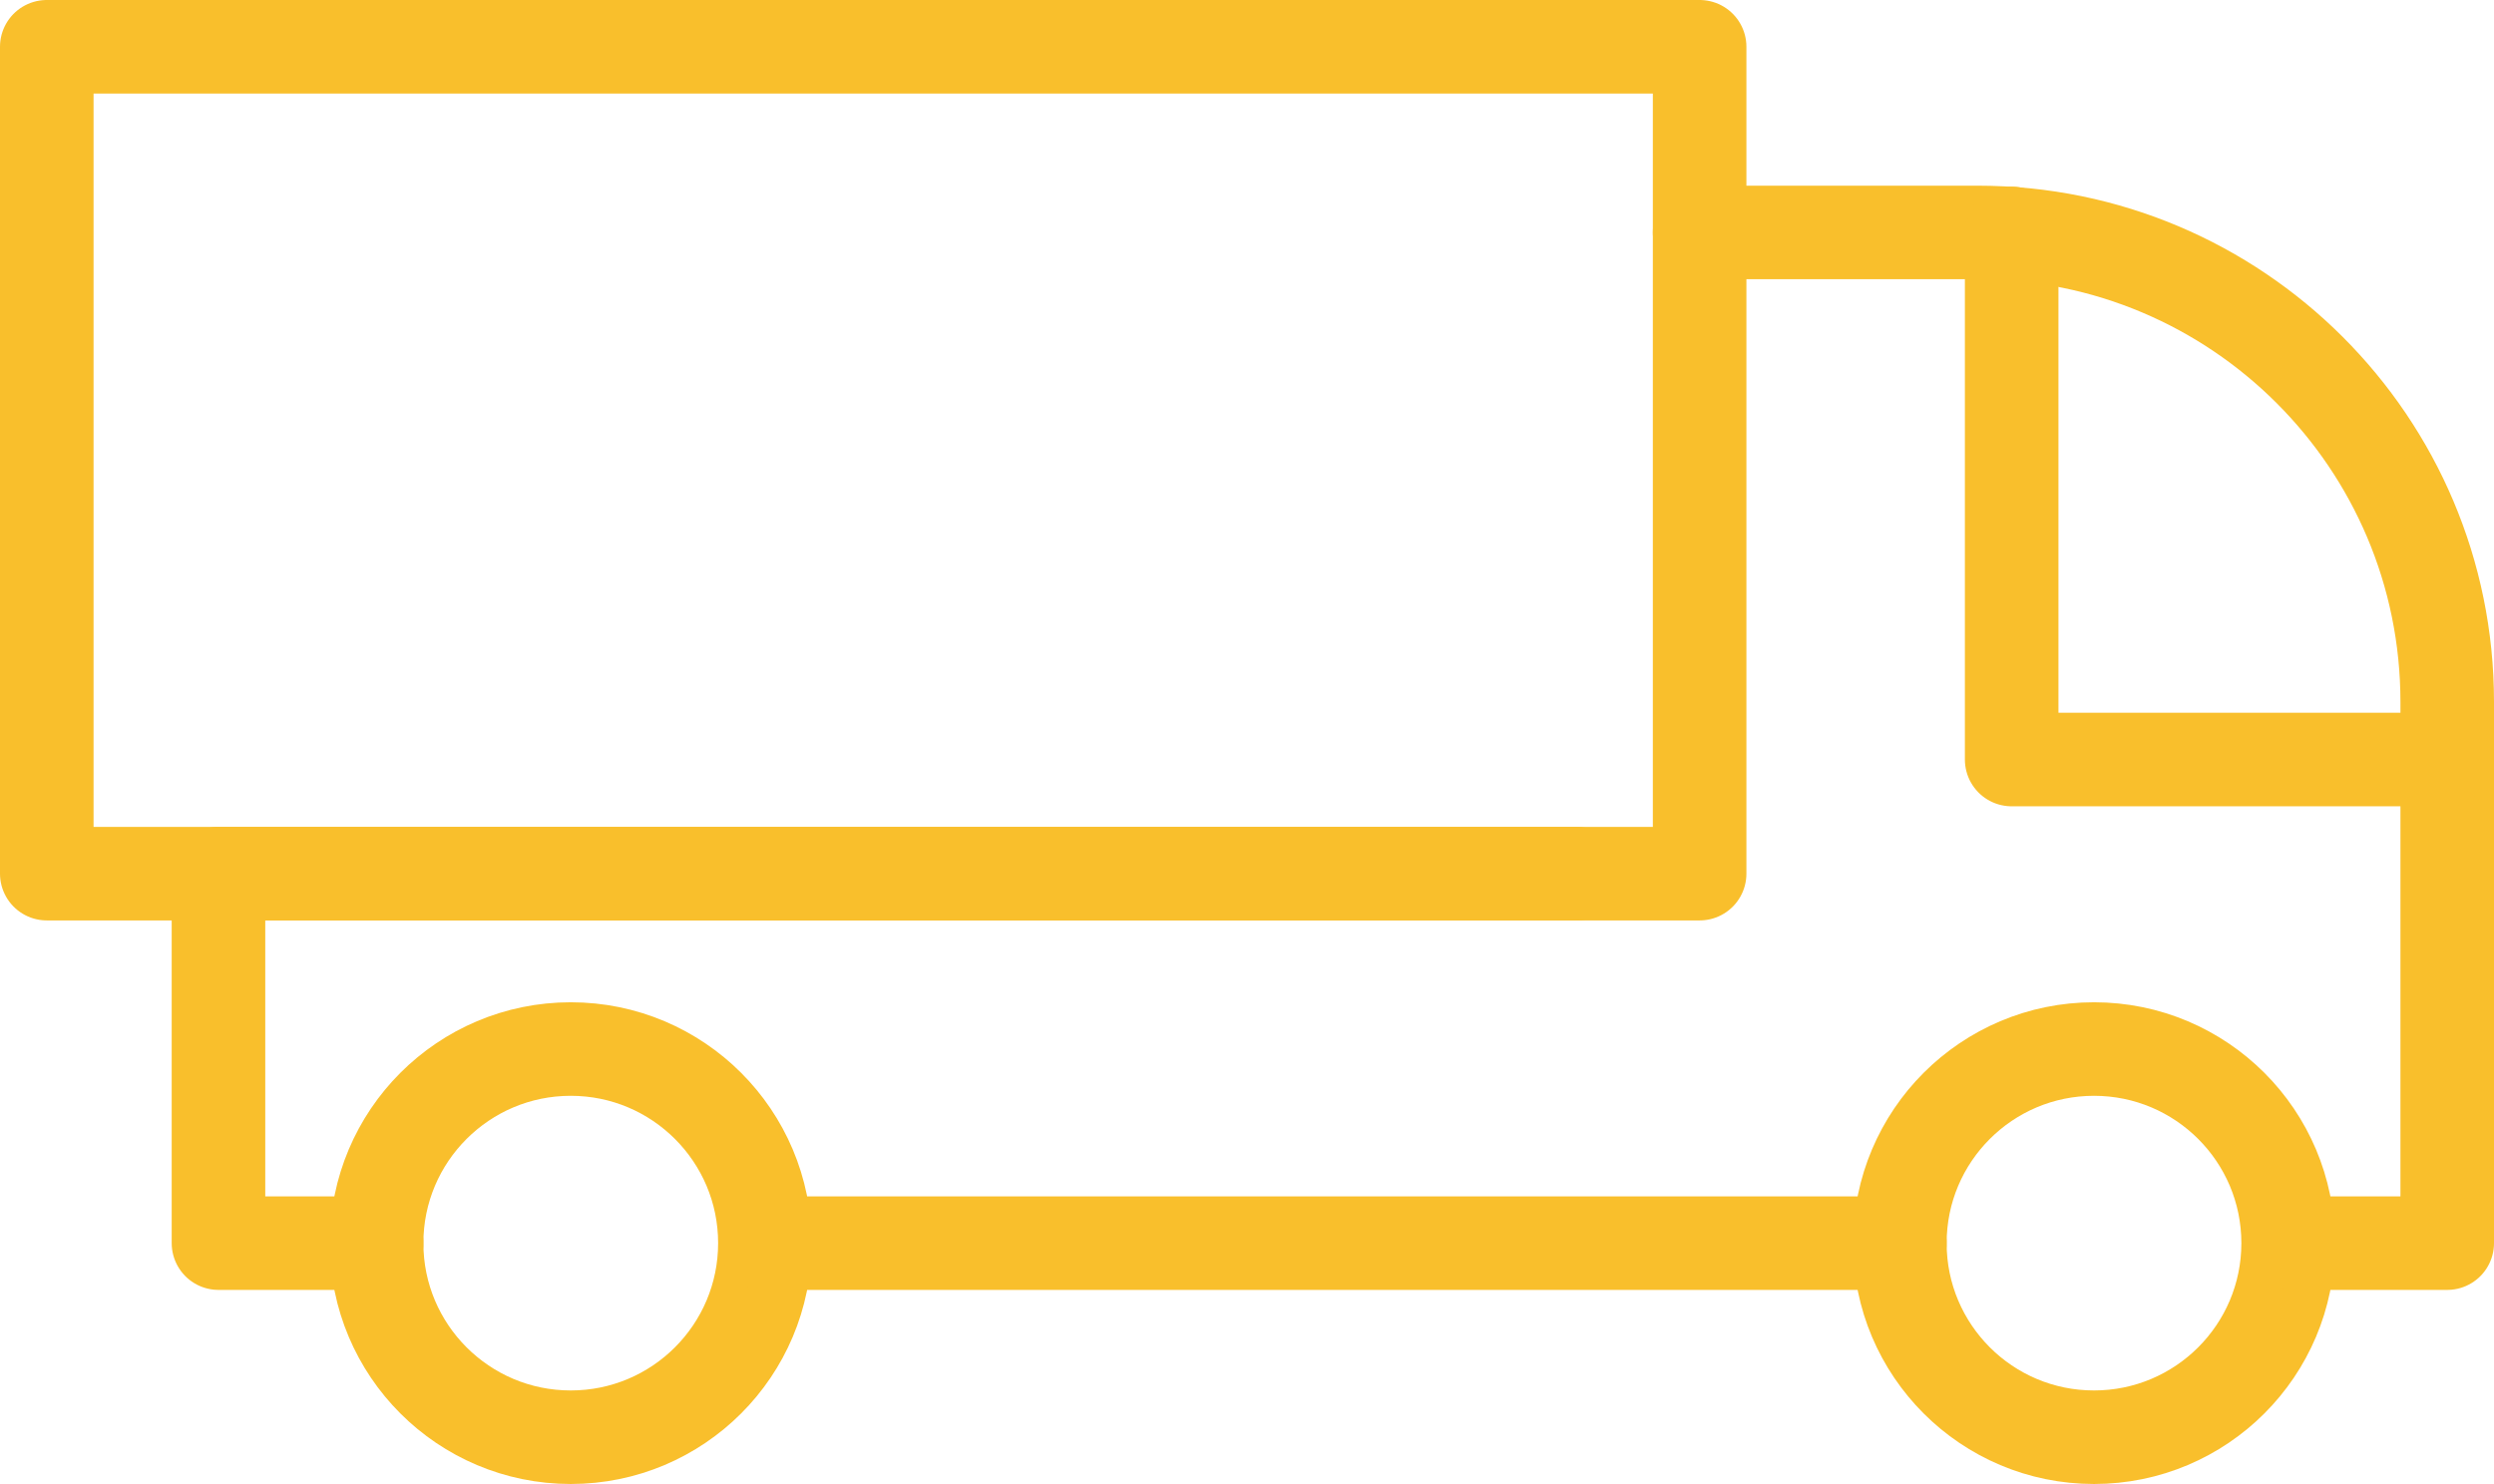 <?xml version="1.0" encoding="UTF-8"?>
<svg id="Vrstva_2" data-name="Vrstva 2" xmlns="http://www.w3.org/2000/svg" viewBox="0 0 53.31 31.73">
  <defs>
    <style>
      .cls-1 {
        fill: none;
        stroke: #f9bf2c;
        stroke-linecap: round;
        stroke-linejoin: round;
        stroke-width: 2px;
      }
    </style>
  </defs>
  <g id="Layer_1" data-name="Layer 1">
    <g>
      <circle class="cls-1" cx="12.2" cy="26.58" r="4.15"/>
      <circle class="cls-1" cx="44.76" cy="26.58" r="4.15"/>
      <path class="cls-1" d="M36.33,4.97h5.94c5.54,0,10.04,4.49,10.04,10.04v11.57h-3.39"/>
      <polyline class="cls-1" points="8.05 26.58 4.67 26.58 4.67 18.68 33.7 18.68"/>
      <polyline class="cls-1" points="16.36 26.58 33.7 26.58 40.61 26.58"/>
      <rect class="cls-1" x="1" y="1" width="35.33" height="17.68"/>
      <polyline class="cls-1" points="43 4.99 43 16.24 52.3 16.24"/>
    </g>
  </g>
</svg>